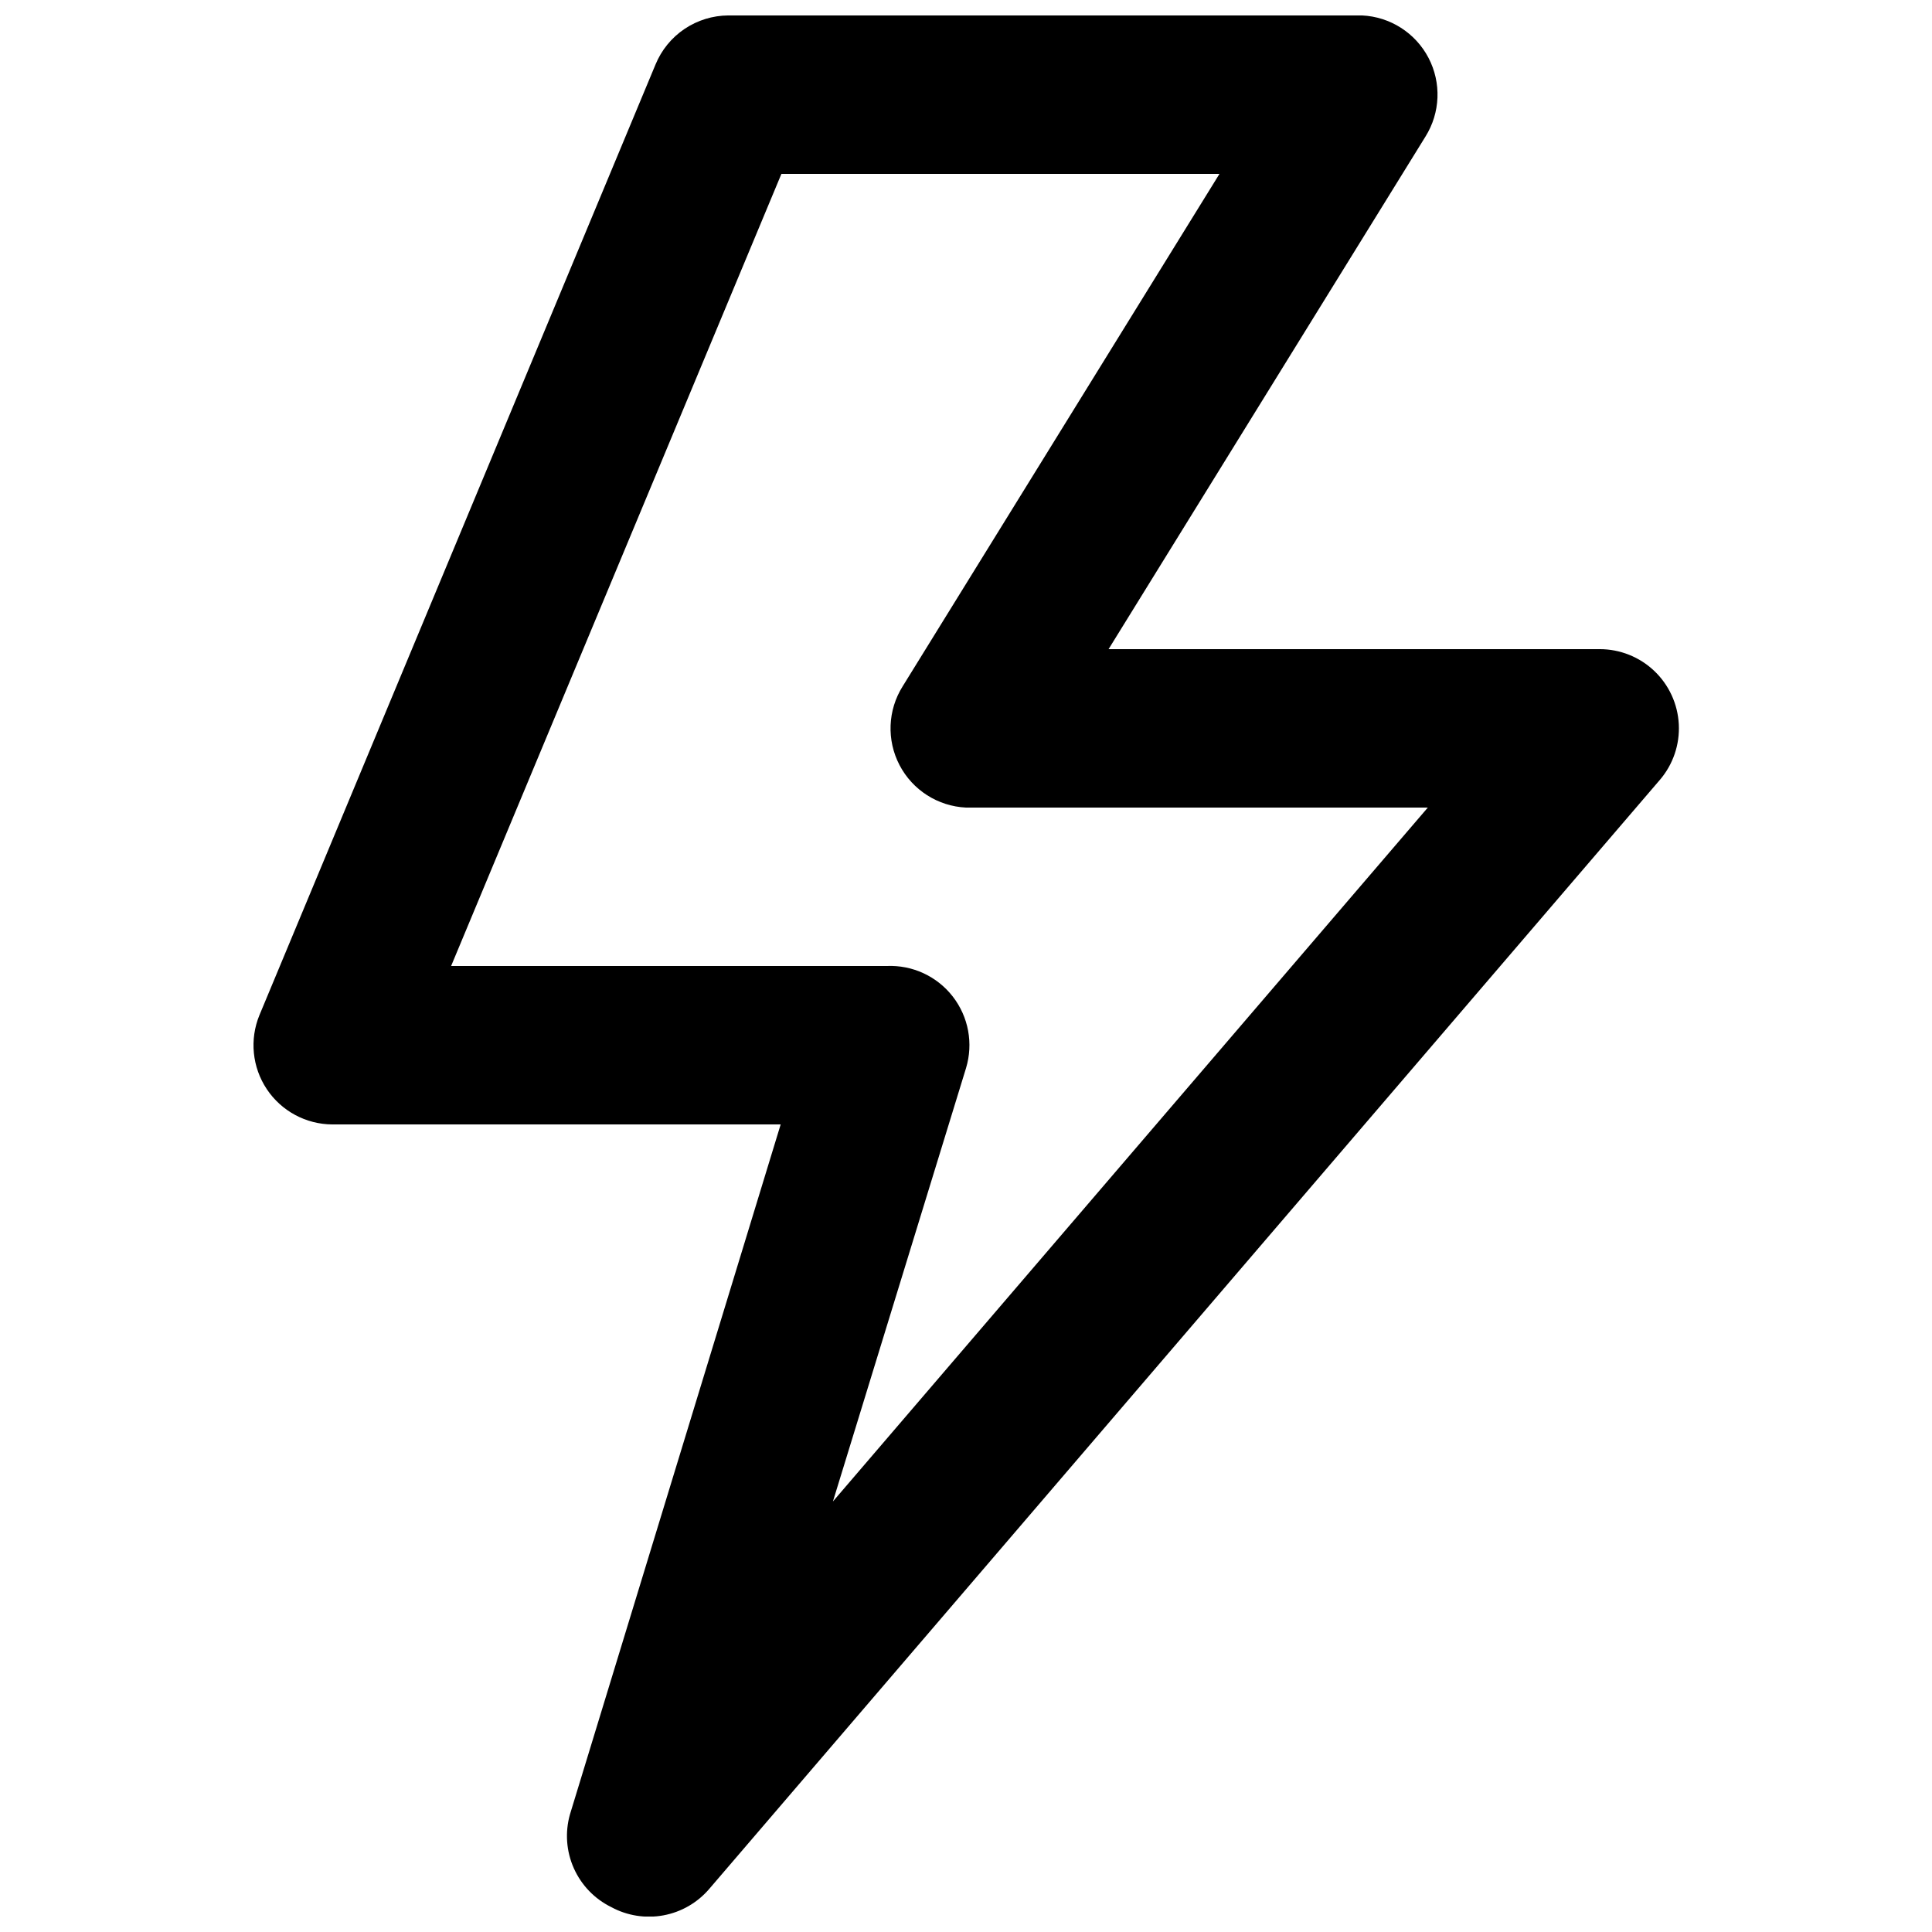 <?xml version="1.0" encoding="UTF-8"?>
<!-- Uploaded to: ICON Repo, www.svgrepo.com, Generator: ICON Repo Mixer Tools -->
<svg width="800px" height="800px" version="1.1" viewBox="144 144 512 512" xmlns="http://www.w3.org/2000/svg">
 <defs>
  <clipPath id="a">
   <path d="m211 148.09h378v503.81h-378z"/>
  </clipPath>
 </defs>
 <g clip-path="url(#a)">
  <path d="m305.95 649.38c4.234 2.309 9.133 3.086 13.875 2.207 4.738-0.879 9.031-3.363 12.156-7.035l251.91-293.89v0.004c3.496-4.09 5.289-9.363 5.008-14.734-0.277-5.371-2.609-10.434-6.508-14.137-3.902-3.703-9.078-5.766-14.457-5.766h-130.15l83.969-135.82c3.961-6.32 4.269-14.266 0.816-20.875-3.457-6.609-10.16-10.891-17.613-11.242h-167.93c-4.144 0.02-8.191 1.27-11.629 3.582-3.438 2.316-6.109 5.598-7.684 9.434l-104.96 251.91v-0.004c-2.652 6.461-1.922 13.812 1.949 19.625 3.875 5.809 10.383 9.312 17.363 9.348h118.82l-55.84 182.84c-1.34 4.723-0.984 9.77 1.012 14.254 1.992 4.488 5.5 8.137 9.902 10.305zm-42.402-249.38 87.535-209.92h116.09l-83.969 135.82c-3.961 6.316-4.269 14.266-0.812 20.875 3.453 6.609 10.156 10.887 17.609 11.242h122.38l-157.65 183.89 35.27-114.83c1.98-6.516 0.676-13.586-3.496-18.969s-10.695-8.406-17.496-8.109z"/>
 </g>
</svg>